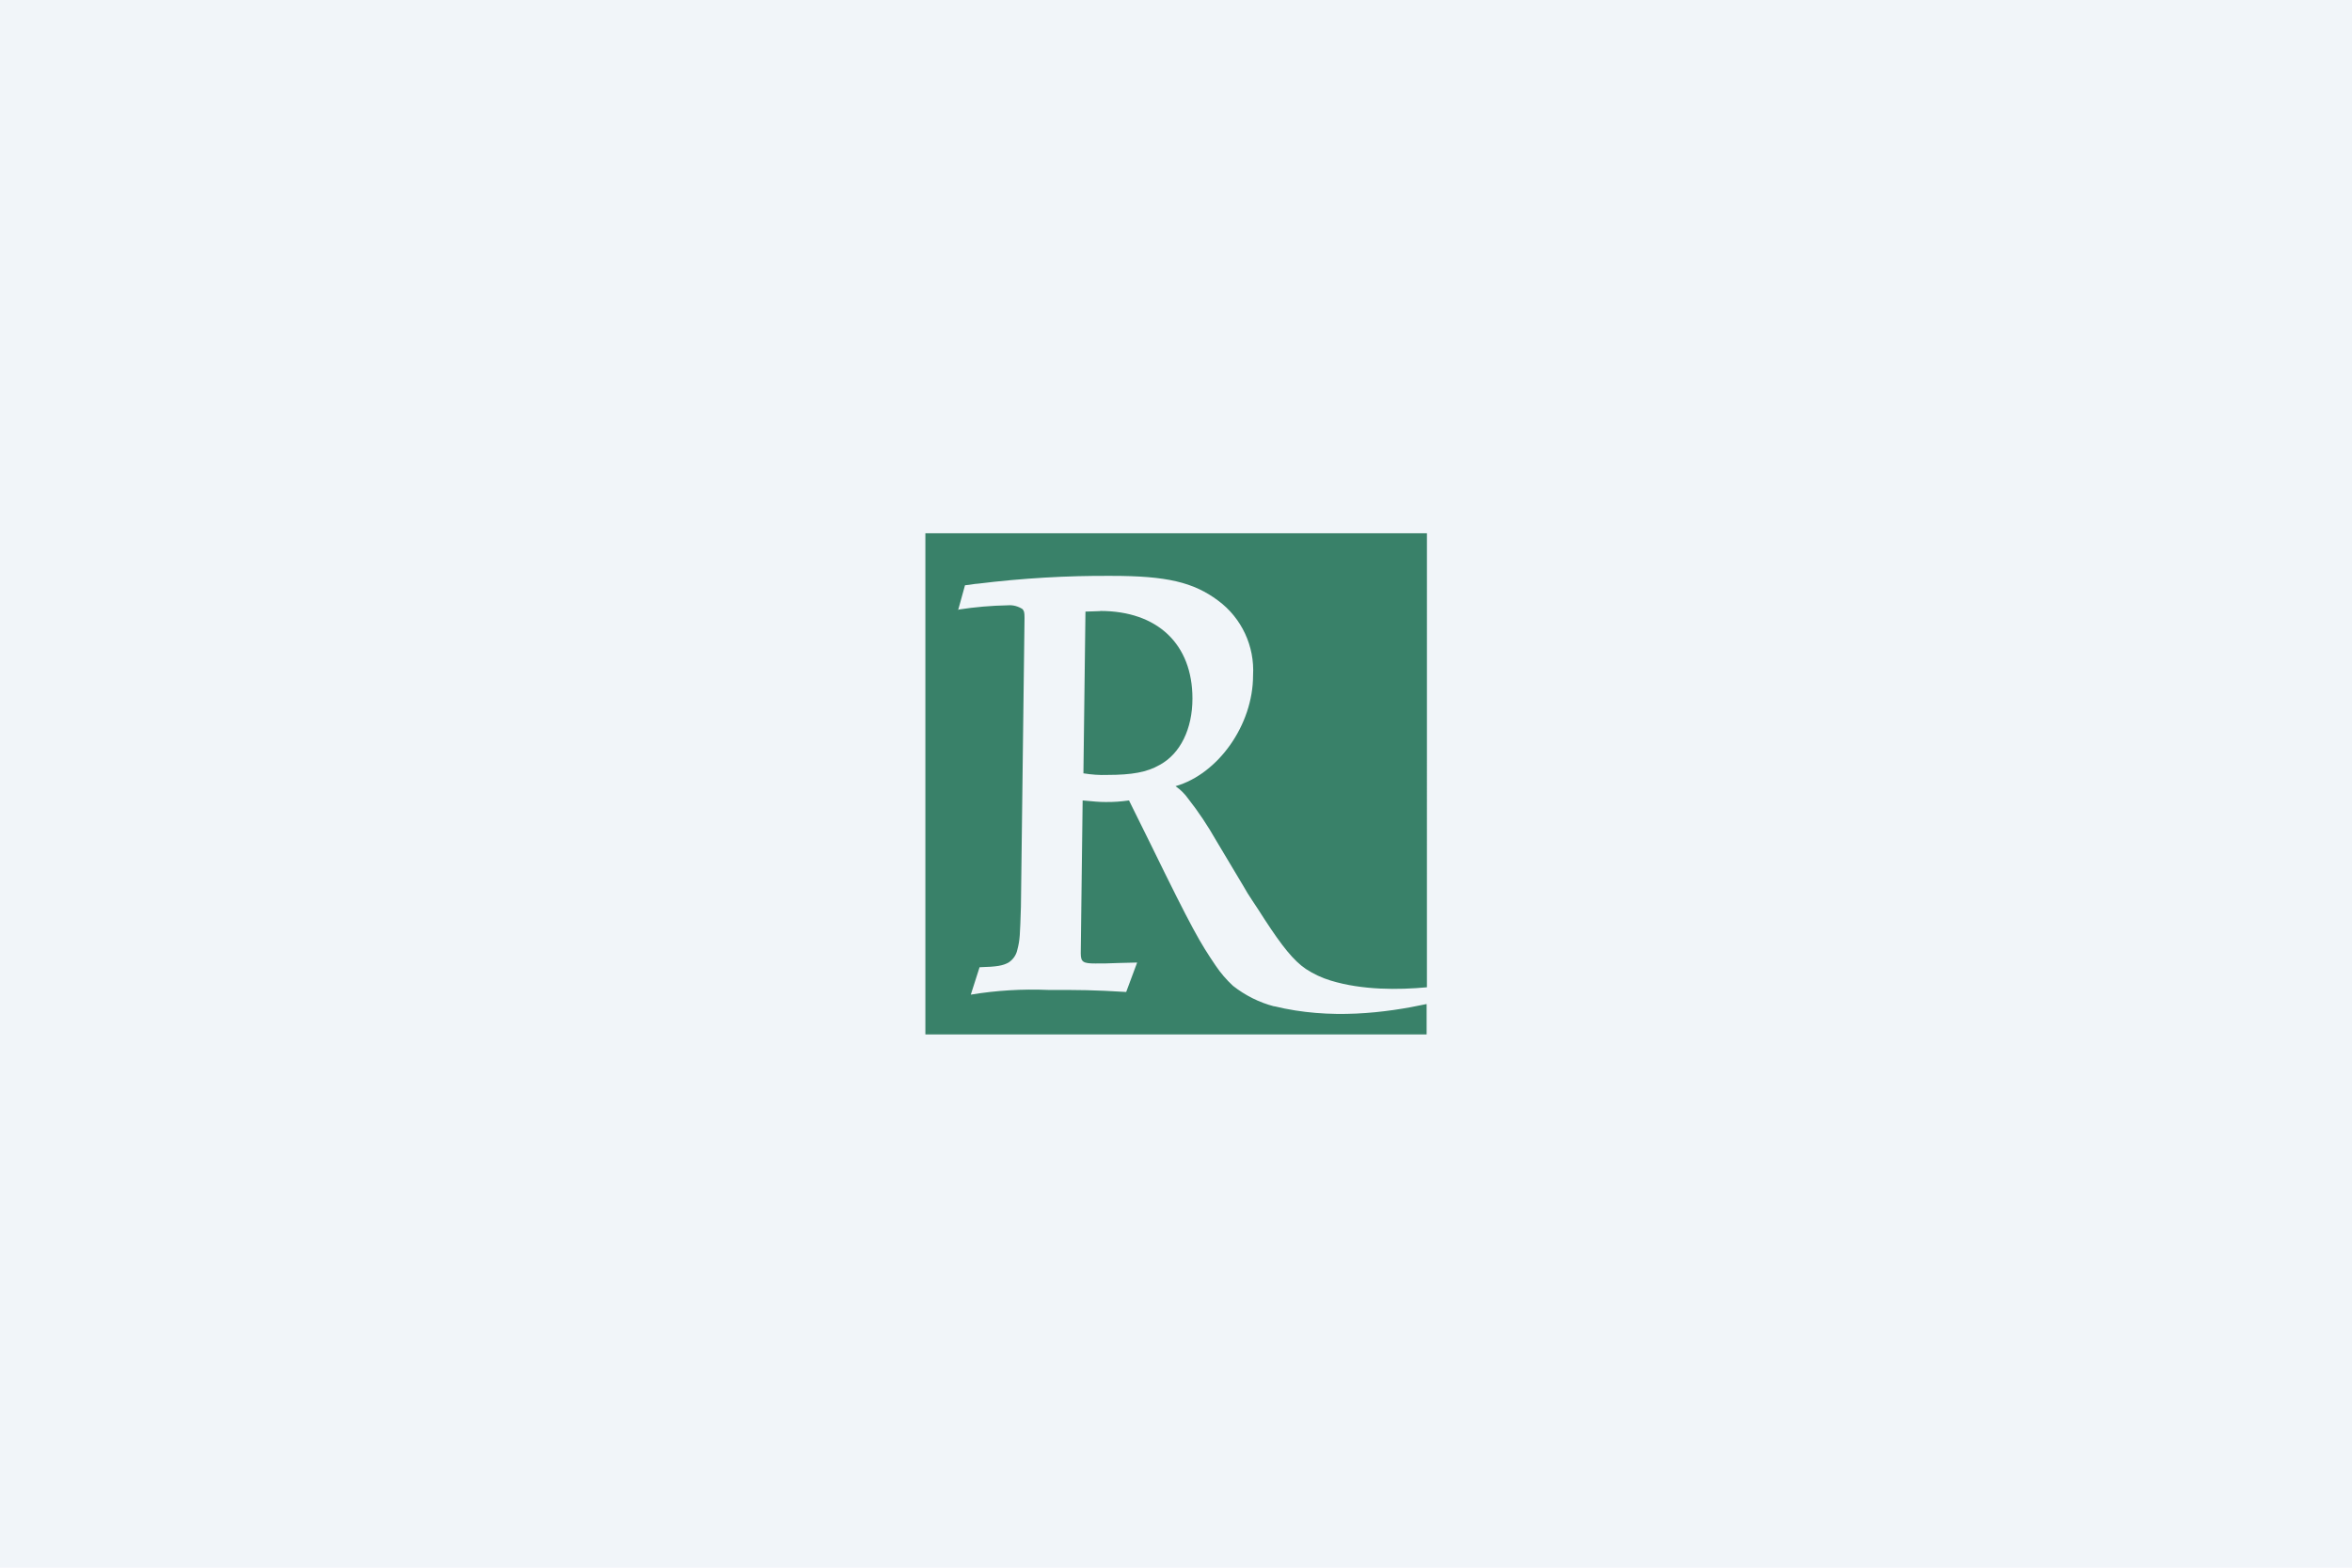<svg width="366" height="244" xmlns="http://www.w3.org/2000/svg"><rect width="366" height="244" fill="#f1f5f9"/><g transform="translate(144,83)"><svg width="78" height="78" viewBox="0 0 32 32"><path d="M22.27,30.21c-.96-.25-1.85-.7-2.63-1.31-.42-.39-.8-.83-1.12-1.31-.98-1.45-1.45-2.23-4.14-7.74l-1.38-2.79c-.5.07-1.01.11-1.51.1-.4,0-.71-.03-1.45-.1l-.12,9.74v.03c0,.56.17.64.94.64.41,0,.91,0,1.45-.03l1.21-.03-.7,1.88c-2.12-.13-2.93-.13-4.98-.13-1.65-.07-3.31.03-4.94.3l.56-1.75c1.12-.03,1.48-.1,1.85-.3.29-.19.49-.48.56-.81.17-.64.17-.94.23-2.76l.23-18.41v-.03c0-.37-.03-.44-.13-.56-.28-.18-.61-.27-.94-.24-1.05.02-2.09.11-3.13.27l-.04.04.44-1.59c.37-.03.64-.1.81-.1,2.84-.35,5.69-.52,8.55-.5,3.5,0,5.22.4,6.8,1.58,1.5,1.11,2.34,2.91,2.23,4.78,0,3.16-2.23,6.29-4.95,7.07.32.22.59.49.81.8.66.84,1.25,1.73,1.78,2.66l1.75,2.93c.3.56.78,1.21,1.35,2.12,1.12,1.72,1.85,2.63,2.63,3.16.49.32,1.02.57,1.58.74,2.03.62,4.33.6,6.15.43V0H0v32h32v-1.94c-2.61.56-6.15,1.02-9.73.14Z" fill="#398169"/><path d="M11.16,4.97c-.24,0-.56.03-.94.03l-.13,10.33h.01c.5.08,1.01.12,1.51.1,1.58,0,2.53-.17,3.35-.64,1.31-.71,2.09-2.29,2.09-4.24,0-3.47-2.23-5.59-5.89-5.59Z" fill="#398169"/></svg></g></svg>